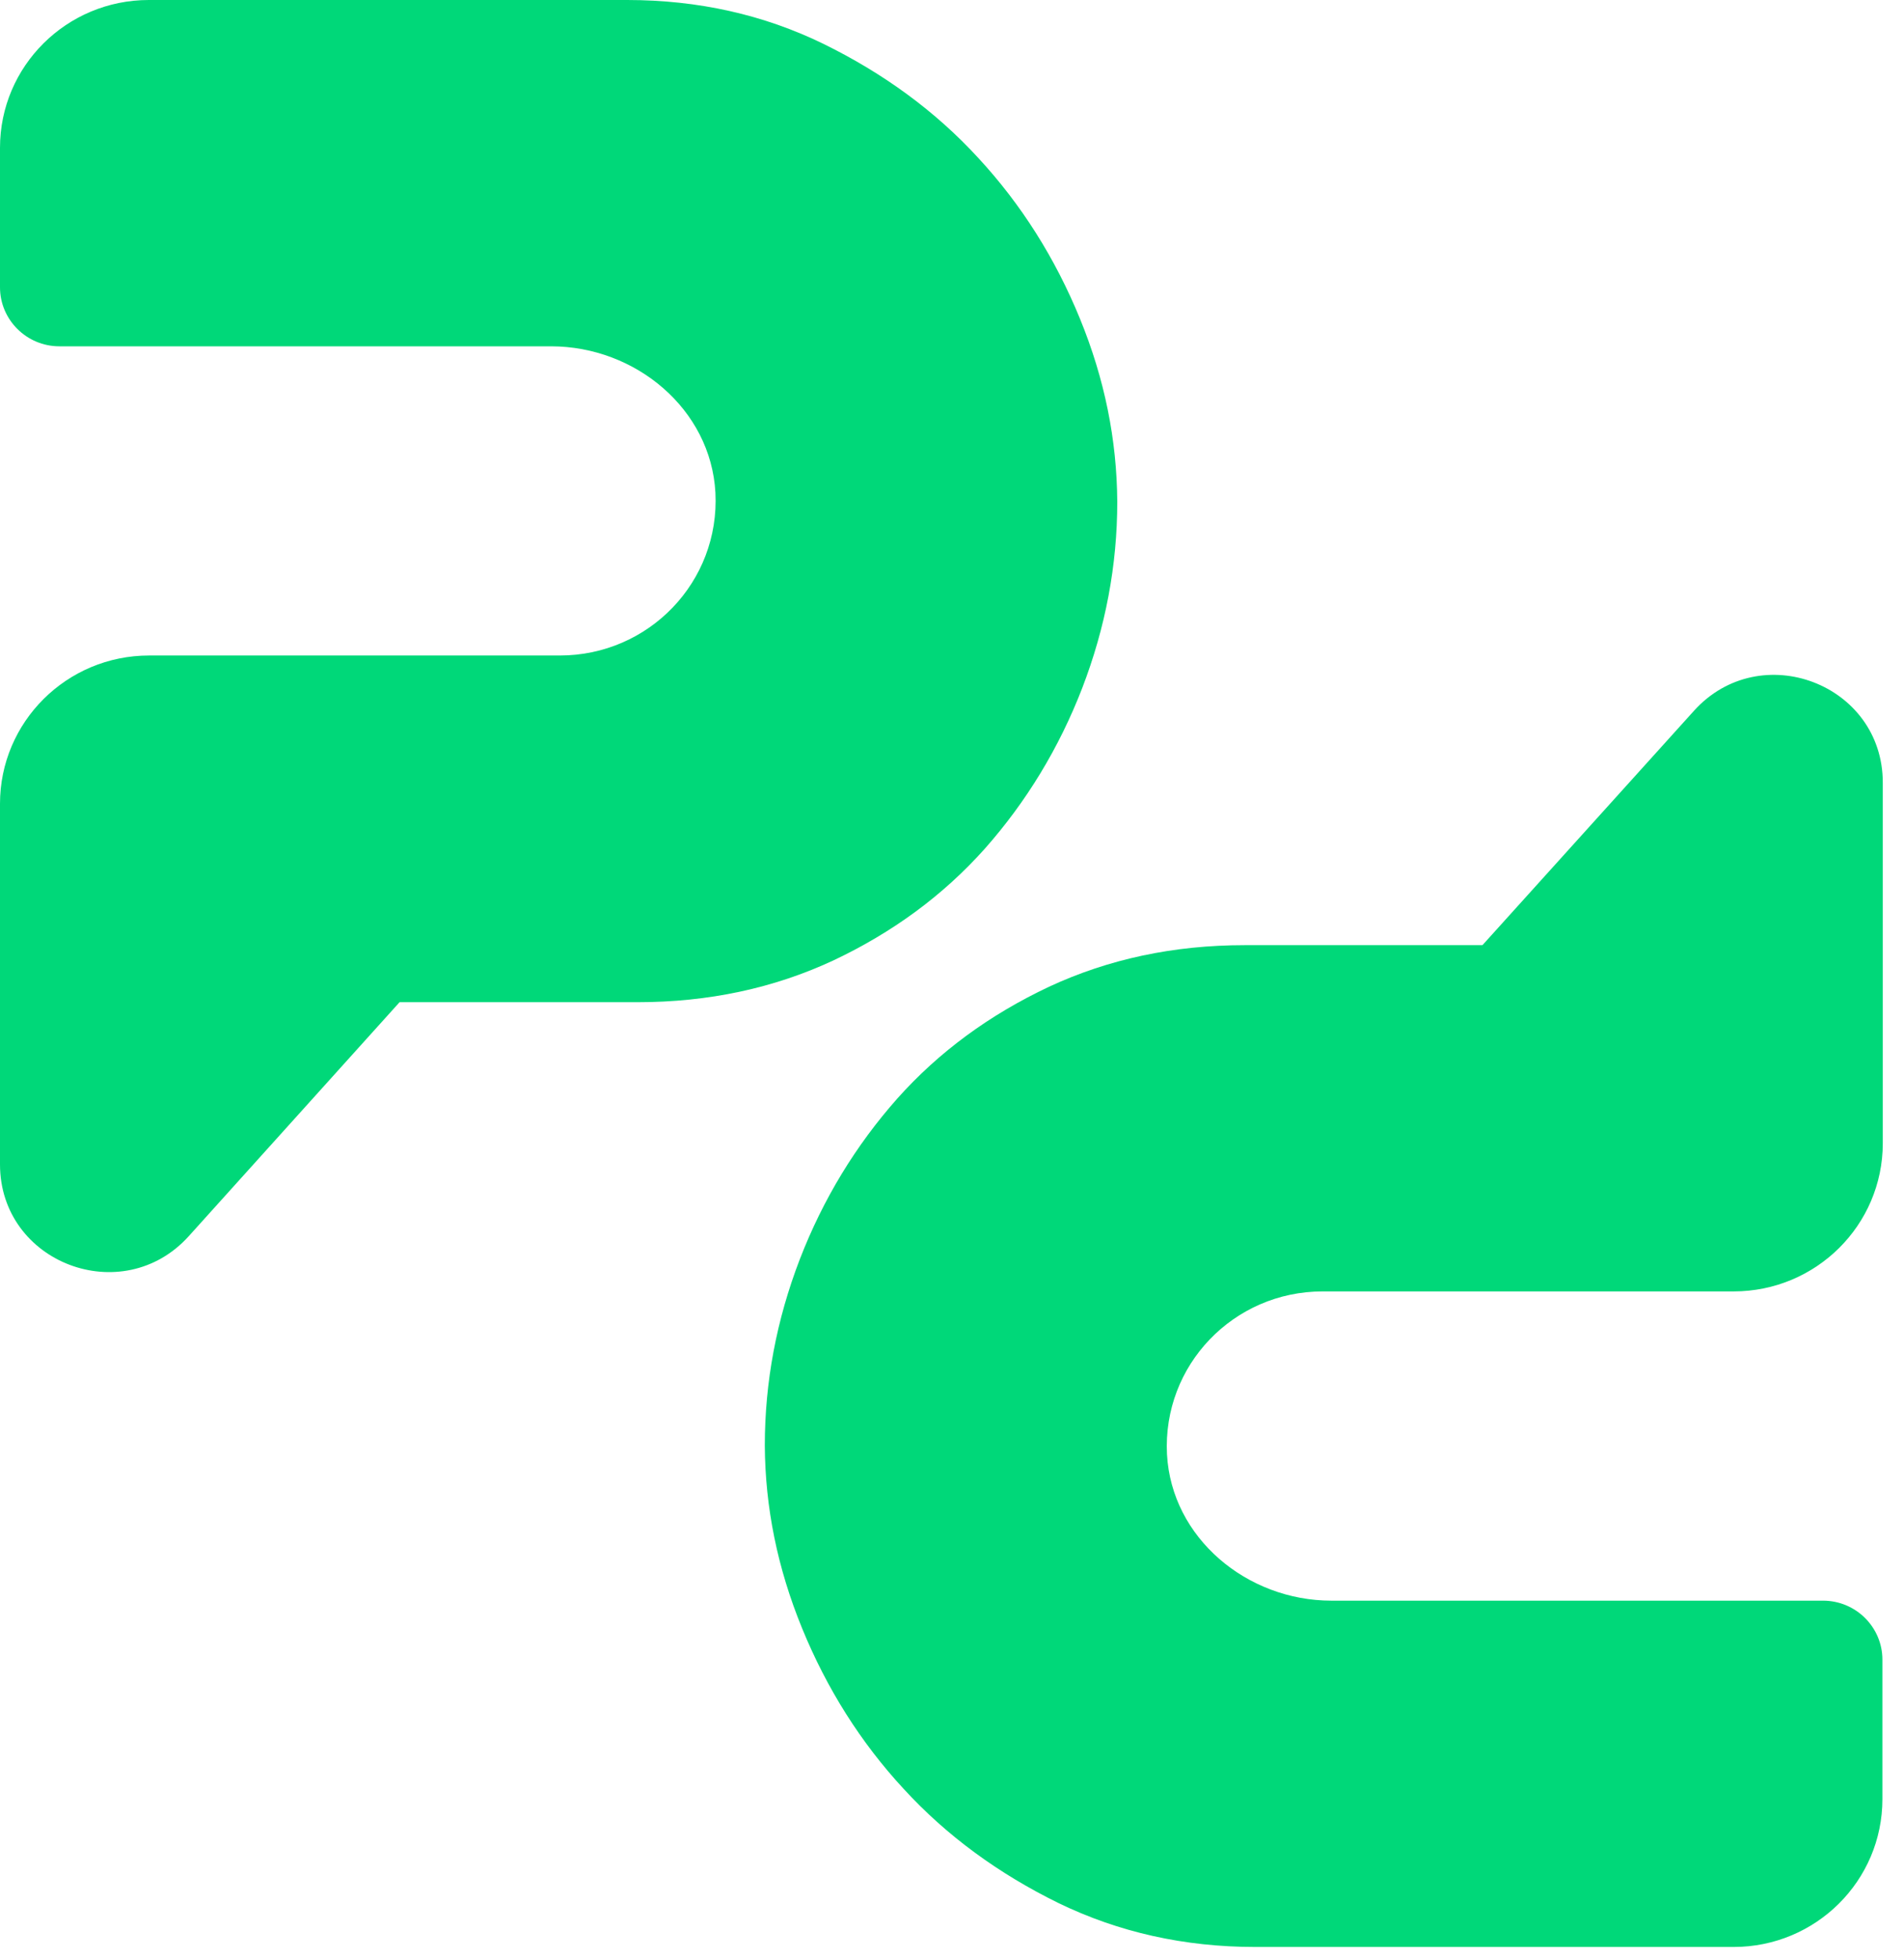 <svg width="35" height="36" viewBox="0 0 35 36" fill="none" xmlns="http://www.w3.org/2000/svg">
<path d="M19.852 5.855C19.397 4.744 18.775 3.758 17.984 2.903C17.194 2.042 16.242 1.348 15.137 0.806C14.039 0.271 12.836 0 11.528 0H2.735C1.224 0 0 1.216 0 2.716V5.279C0 5.876 0.49 6.363 1.091 6.363H10.129C11.682 6.363 13.067 7.516 13.151 9.051C13.235 10.69 11.927 12.044 10.29 12.044H2.742C1.224 12.044 0 13.267 0 14.767V18.407V21.394C0 23.207 2.252 24.061 3.47 22.713L7.345 18.414H11.717C13.025 18.414 14.221 18.157 15.312 17.65C16.403 17.136 17.334 16.455 18.103 15.594C18.866 14.732 19.467 13.746 19.894 12.642C20.321 11.53 20.538 10.391 20.538 9.217C20.53 8.078 20.307 6.967 19.852 5.855Z" fill="#00D879"/>
<path d="M14.744 29.917C15.199 31.028 15.821 32.015 16.612 32.869C17.402 33.73 18.354 34.425 19.459 34.967C20.564 35.502 21.767 35.773 23.075 35.773H31.868C33.379 35.773 34.603 34.557 34.603 33.057V30.494C34.603 29.896 34.113 29.41 33.512 29.41H24.474C22.921 29.41 21.536 28.257 21.452 26.722C21.368 25.083 22.677 23.728 24.313 23.728H31.868C33.379 23.728 34.61 22.513 34.61 21.005V17.366V14.379C34.61 12.566 32.358 11.712 31.14 13.059L27.251 17.366H22.879C21.571 17.366 20.375 17.623 19.284 18.13C18.193 18.644 17.262 19.324 16.493 20.186C15.73 21.047 15.129 22.033 14.702 23.138C14.275 24.249 14.059 25.388 14.059 26.562C14.066 27.694 14.289 28.806 14.744 29.917Z" fill="#00D879"/>
</svg>
